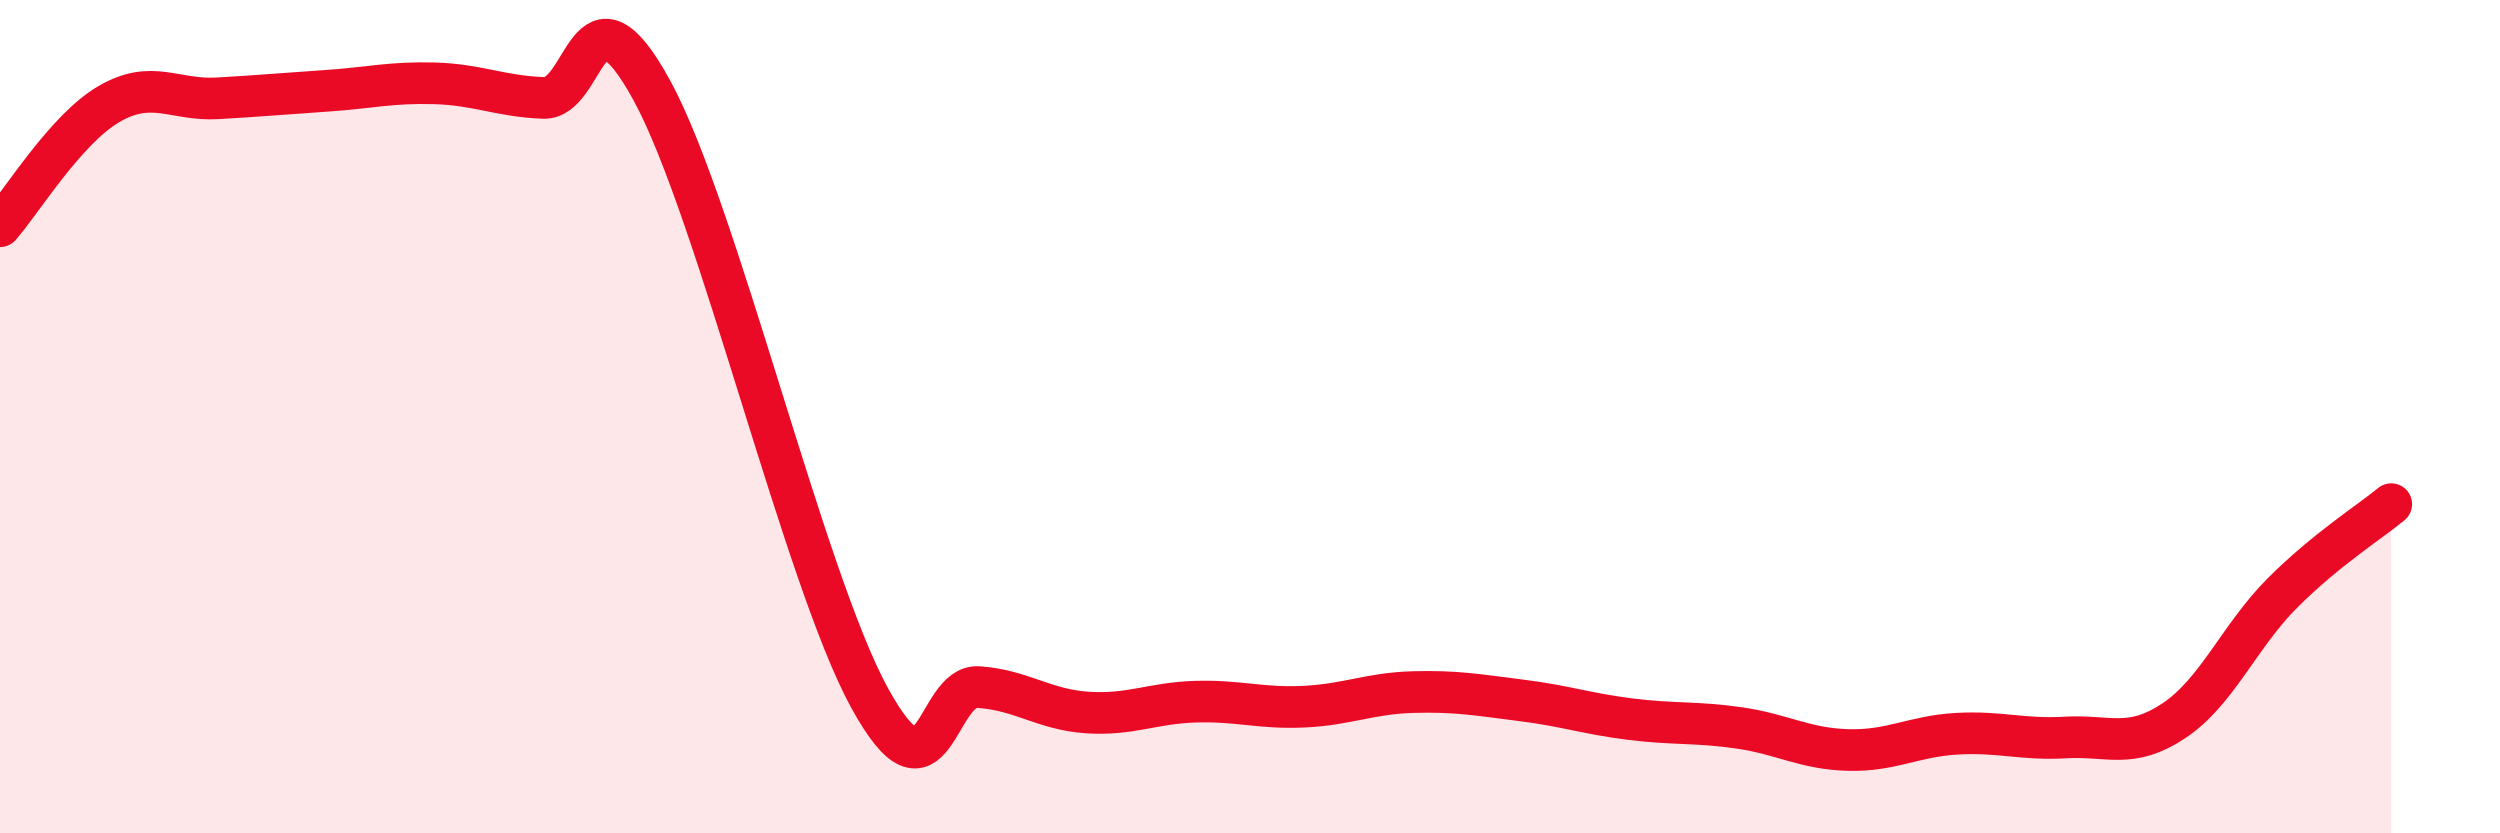 
    <svg width="60" height="20" viewBox="0 0 60 20" xmlns="http://www.w3.org/2000/svg">
      <path
        d="M 0,5.43 C 0.52,4.84 1.57,3.11 2.61,2.5 C 3.65,1.89 4.18,2.42 5.22,2.36 C 6.26,2.3 6.79,2.25 7.83,2.18 C 8.87,2.11 9.39,1.97 10.43,2 C 11.47,2.03 12,2.31 13.04,2.35 C 14.08,2.39 14.08,-0.7 15.65,2.18 C 17.22,5.06 19.3,13.89 20.87,16.75 C 22.44,19.61 22.44,16.42 23.48,16.49 C 24.52,16.56 25.05,17.03 26.09,17.1 C 27.13,17.17 27.66,16.87 28.7,16.84 C 29.74,16.81 30.26,17.01 31.3,16.96 C 32.34,16.91 32.87,16.64 33.91,16.61 C 34.95,16.58 35.48,16.68 36.52,16.81 C 37.56,16.94 38.09,17.13 39.13,17.26 C 40.17,17.39 40.7,17.32 41.74,17.47 C 42.78,17.62 43.31,17.97 44.35,18 C 45.39,18.03 45.92,17.67 46.96,17.61 C 48,17.55 48.53,17.76 49.57,17.7 C 50.61,17.64 51.13,17.99 52.17,17.3 C 53.21,16.61 53.74,15.27 54.78,14.23 C 55.82,13.19 56.87,12.53 57.39,12.1L57.39 20L0 20Z"
        fill="#EB0A25"
        opacity="0.1"
        stroke-linecap="round"
        stroke-linejoin="round"
      />
      <path
        d="M 0,5.43 C 0.52,4.84 1.57,3.11 2.61,2.5 C 3.65,1.89 4.18,2.42 5.22,2.36 C 6.26,2.3 6.79,2.25 7.83,2.18 C 8.87,2.11 9.39,1.97 10.43,2 C 11.47,2.03 12,2.31 13.04,2.35 C 14.08,2.39 14.08,-0.7 15.65,2.18 C 17.22,5.06 19.3,13.89 20.87,16.75 C 22.44,19.61 22.44,16.42 23.48,16.49 C 24.52,16.56 25.05,17.03 26.09,17.1 C 27.13,17.17 27.66,16.87 28.7,16.84 C 29.74,16.81 30.26,17.01 31.3,16.96 C 32.34,16.91 32.87,16.64 33.91,16.61 C 34.95,16.58 35.48,16.68 36.52,16.81 C 37.56,16.94 38.09,17.13 39.13,17.26 C 40.17,17.39 40.7,17.32 41.74,17.47 C 42.78,17.62 43.31,17.97 44.35,18 C 45.39,18.03 45.92,17.67 46.96,17.61 C 48,17.55 48.53,17.76 49.57,17.7 C 50.61,17.64 51.13,17.99 52.17,17.3 C 53.21,16.61 53.74,15.27 54.78,14.23 C 55.82,13.19 56.87,12.53 57.39,12.1"
        stroke="#EB0A25"
        stroke-width="1"
        fill="none"
        stroke-linecap="round"
        stroke-linejoin="round"
      />
    </svg>
  
